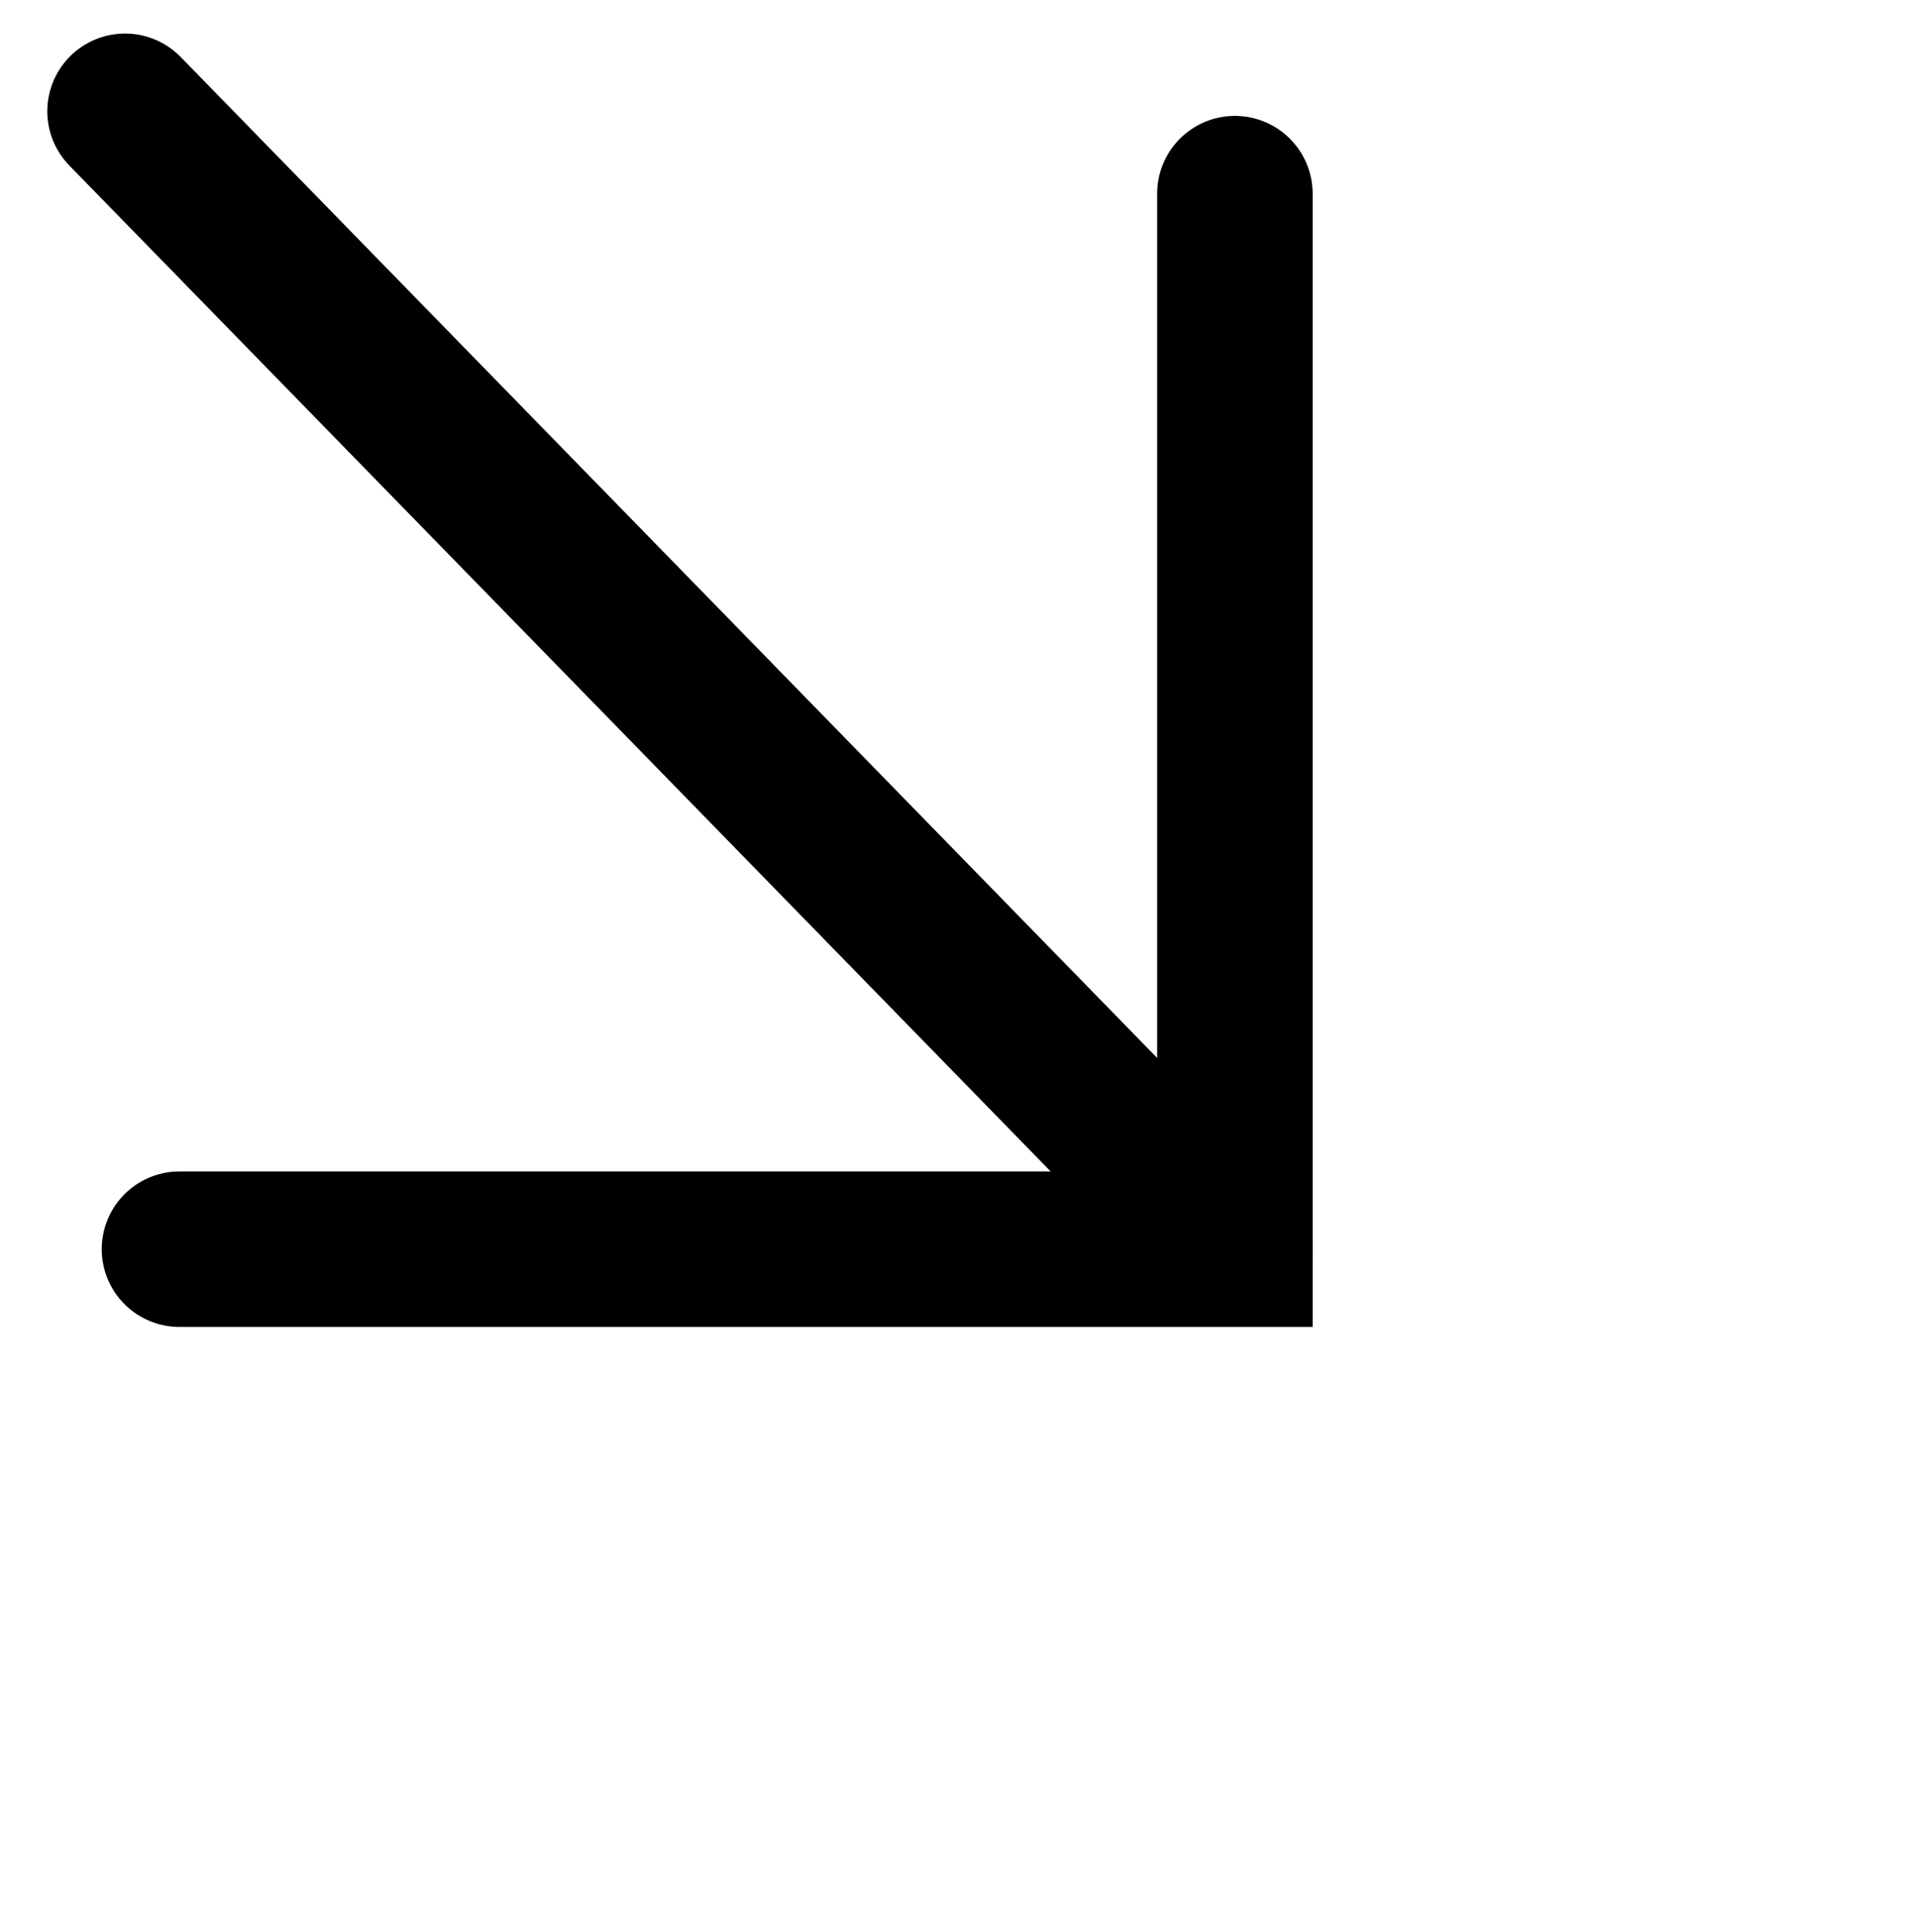 <svg xmlns="http://www.w3.org/2000/svg" width="12.336" height="12.424" viewBox="0 0 12.336 12.424"><g transform="translate(-261.852 -2062.001) rotate(45)"><path d="M7.162.5l4.8,4.8-4.8,4.8" transform="translate(1642.547 1267.662)" fill="none" stroke="#000" stroke-linecap="round" stroke-miterlimit="10" stroke-width="1"/><line x2="10.22" y2="0.126" transform="translate(1644.287 1272.835)" fill="none" stroke="#000" stroke-linecap="round" stroke-miterlimit="10" stroke-width="1"/></g></svg>